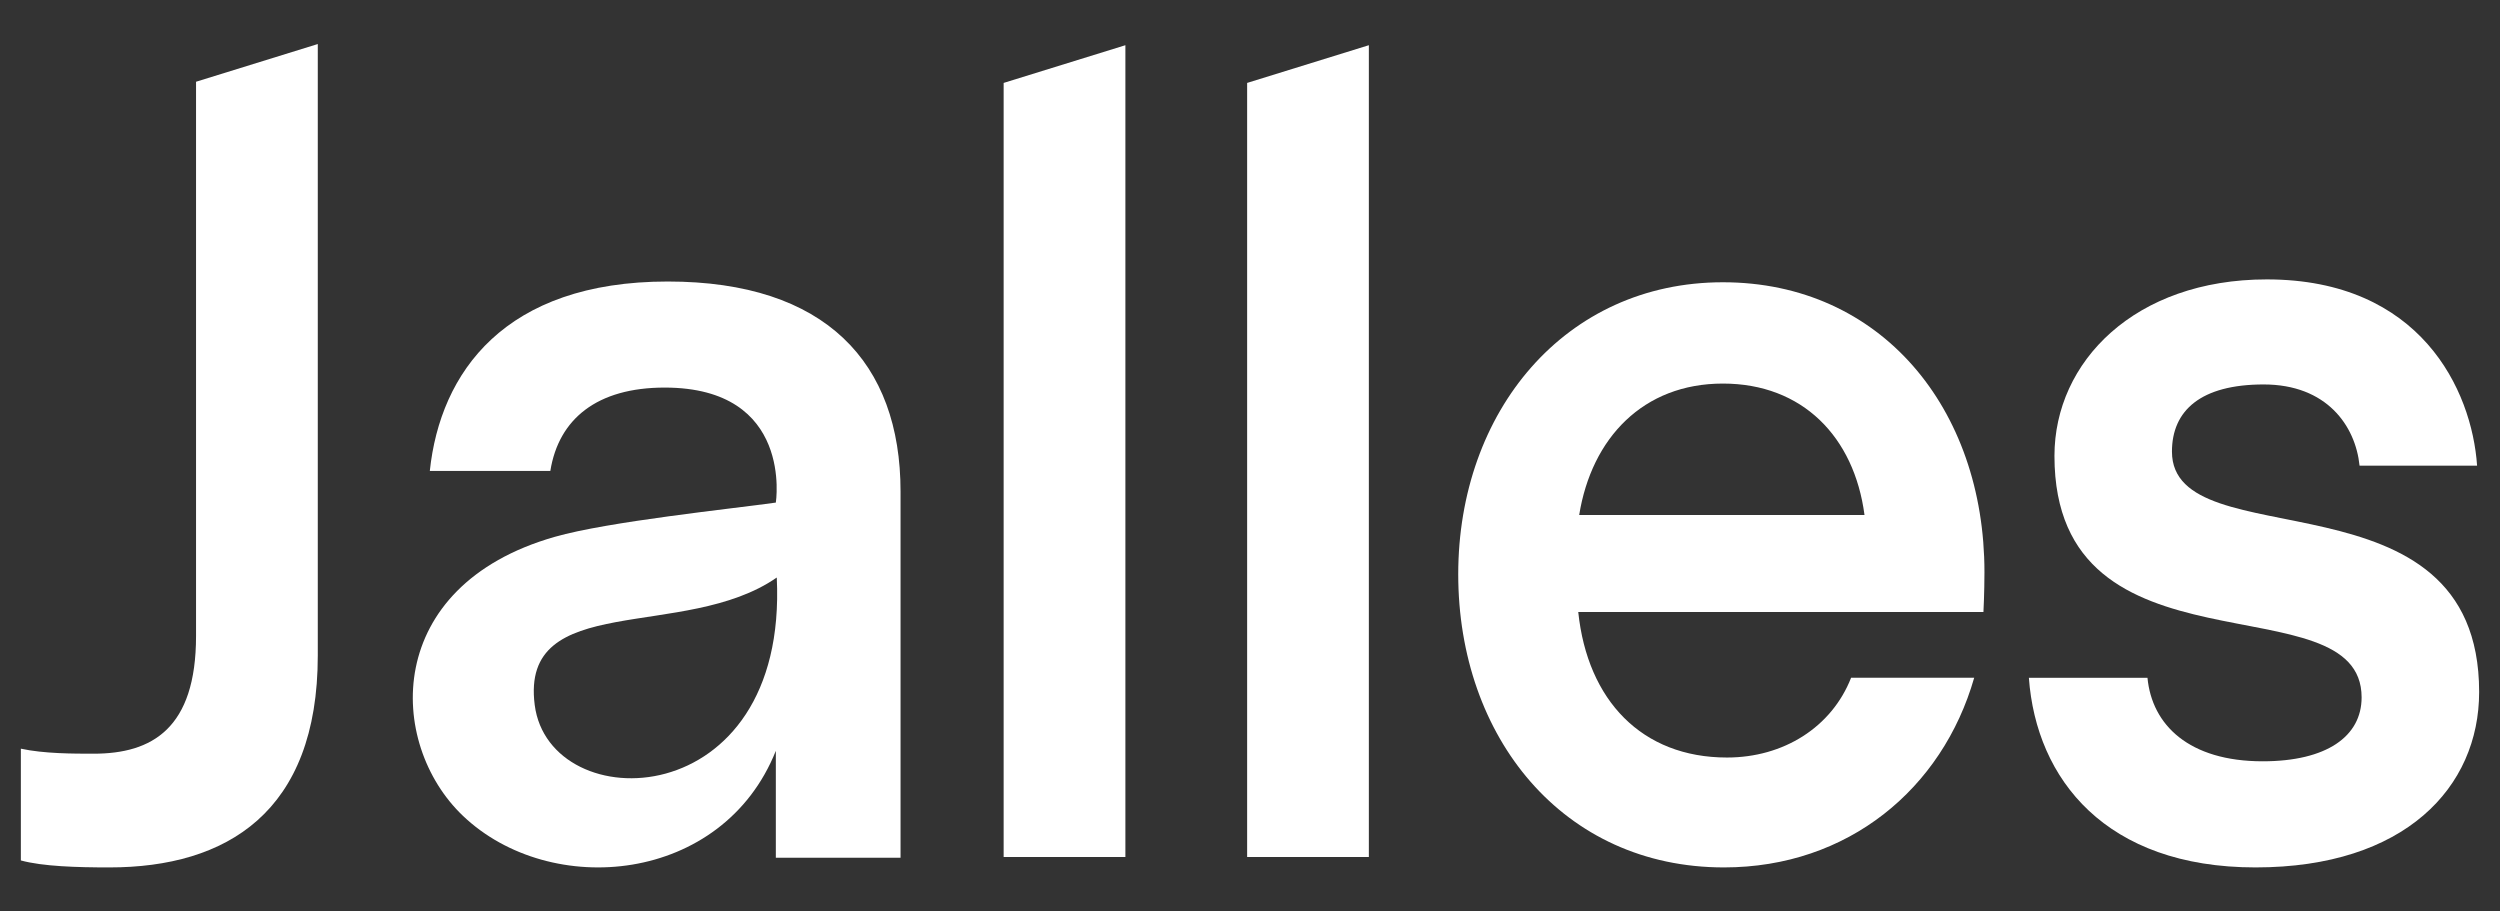 <svg width="96" height="35" viewBox="0 0 96 35" fill="none" xmlns="http://www.w3.org/2000/svg">
<rect x="0" y="0" width="96" height="35" fill="#333333" stroke="none"/>
<path d="M38.54 32.908H43.215V1.736L38.54 3.184V32.908Z" fill="white"/>
<path d="M47.89 32.908H52.564V1.736L47.89 3.184V32.908Z" fill="white"/>
<path d="M76.203 21.971C76.203 15.68 72.225 10.839 66.159 10.839C60.093 10.839 55.996 15.804 55.996 22.053C55.996 28.302 60.014 33.309 66.198 33.309C70.965 33.309 74.588 30.288 75.809 26.026H71.082C70.335 27.93 68.483 29.089 66.316 29.089C63.047 29.089 60.96 26.895 60.605 23.502H76.164C76.164 23.502 76.203 22.757 76.203 21.971V21.971ZM60.641 19.776C61.118 16.814 63.103 14.729 66.159 14.729C69.215 14.729 71.201 16.773 71.597 19.776H60.641Z" fill="white"/>
<path d="M95.199 26.573C95.199 30.232 92.349 33.309 86.61 33.309C80.87 33.309 78.19 29.928 77.909 26.027H82.463C82.635 27.84 84.059 29.234 86.887 29.234C89.341 29.234 90.686 28.278 90.686 26.78C90.686 22.206 78.891 26.282 78.891 17.507C78.891 13.89 81.979 10.729 87.045 10.729C92.943 10.729 94.922 14.971 95.12 17.881H90.607C90.449 16.343 89.341 14.763 86.926 14.763C84.512 14.763 83.403 15.761 83.403 17.341C83.403 21.541 95.199 17.84 95.199 26.572L95.199 26.573Z" fill="white"/>
<path d="M7.528 24.424C7.528 27.976 5.838 28.942 3.595 28.942C2.823 28.942 1.683 28.942 0.801 28.749V33.041C1.642 33.271 2.957 33.309 4.2 33.309C8.695 33.309 12.203 31.198 12.203 25.17V1.691L7.528 3.139V24.424Z" fill="white"/>
<path d="M25.642 10.81C19.377 10.81 16.904 14.301 16.505 18.083H21.133C21.453 16.087 22.928 14.883 25.523 14.883C30.483 14.883 29.792 19.299 29.792 19.299C28.138 19.534 23.362 20.024 21.294 20.617C14.7 22.506 14.852 28.543 17.778 31.329C21.147 34.538 27.751 33.944 29.792 28.832V32.936H34.581V18.872C34.581 13.927 31.709 10.81 25.642 10.81L25.642 10.81ZM20.533 27.071C19.965 22.659 26.299 24.633 29.828 22.177C30.272 31.331 21.098 31.47 20.533 27.071Z" fill="white"/>
</svg>
